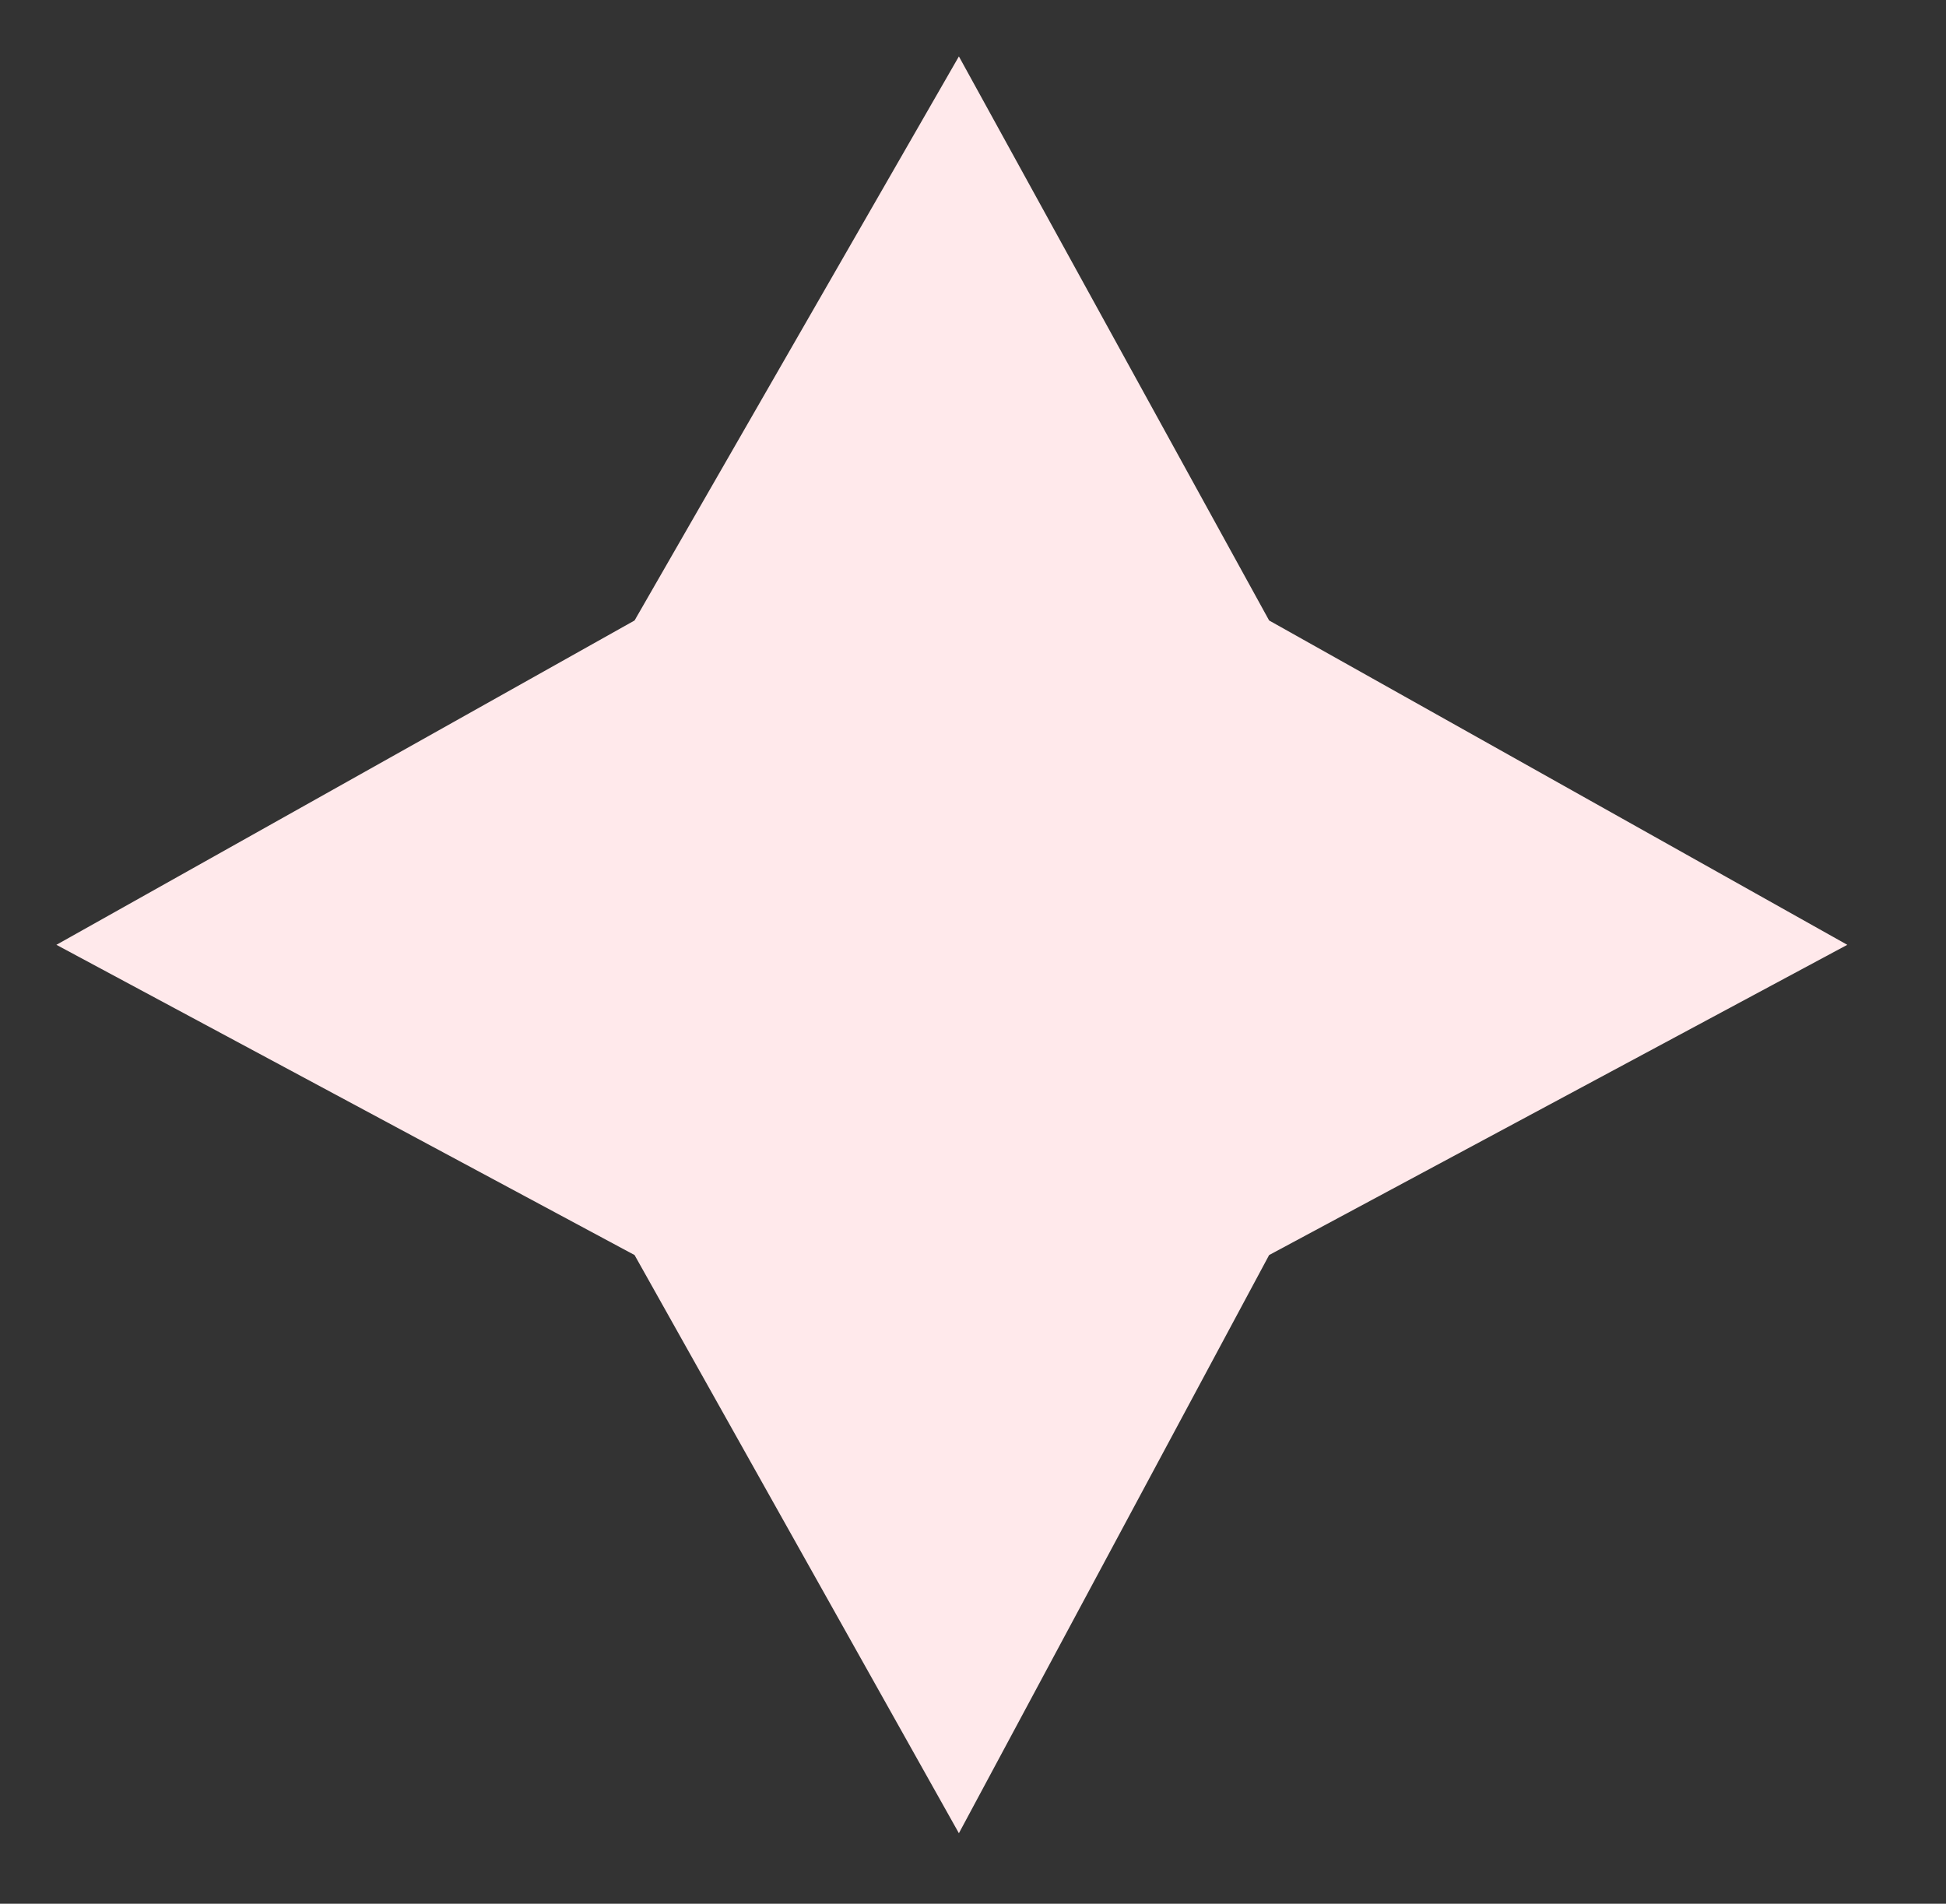 <?xml version="1.0" encoding="UTF-8"?> <!-- Generator: Adobe Illustrator 21.0.0, SVG Export Plug-In . SVG Version: 6.00 Build 0) --> <svg xmlns="http://www.w3.org/2000/svg" xmlns:xlink="http://www.w3.org/1999/xlink" id="Слой_1" x="0px" y="0px" viewBox="0 0 13.8 13.5" xml:space="preserve"><rect x="0" y="0" width="13.8" height="13.5" fill="#333333" stroke="none"/> <g id="_x2014_лой_x5F_2"> </g> <polygon id="XMLID_364_" fill="#FFE9EB" points="6.8,0.4 4.5,4.4 0.4,6.7 4.5,8.9 6.8,13 9,8.9 13.1,6.7 9,4.4 "></polygon> </svg> 